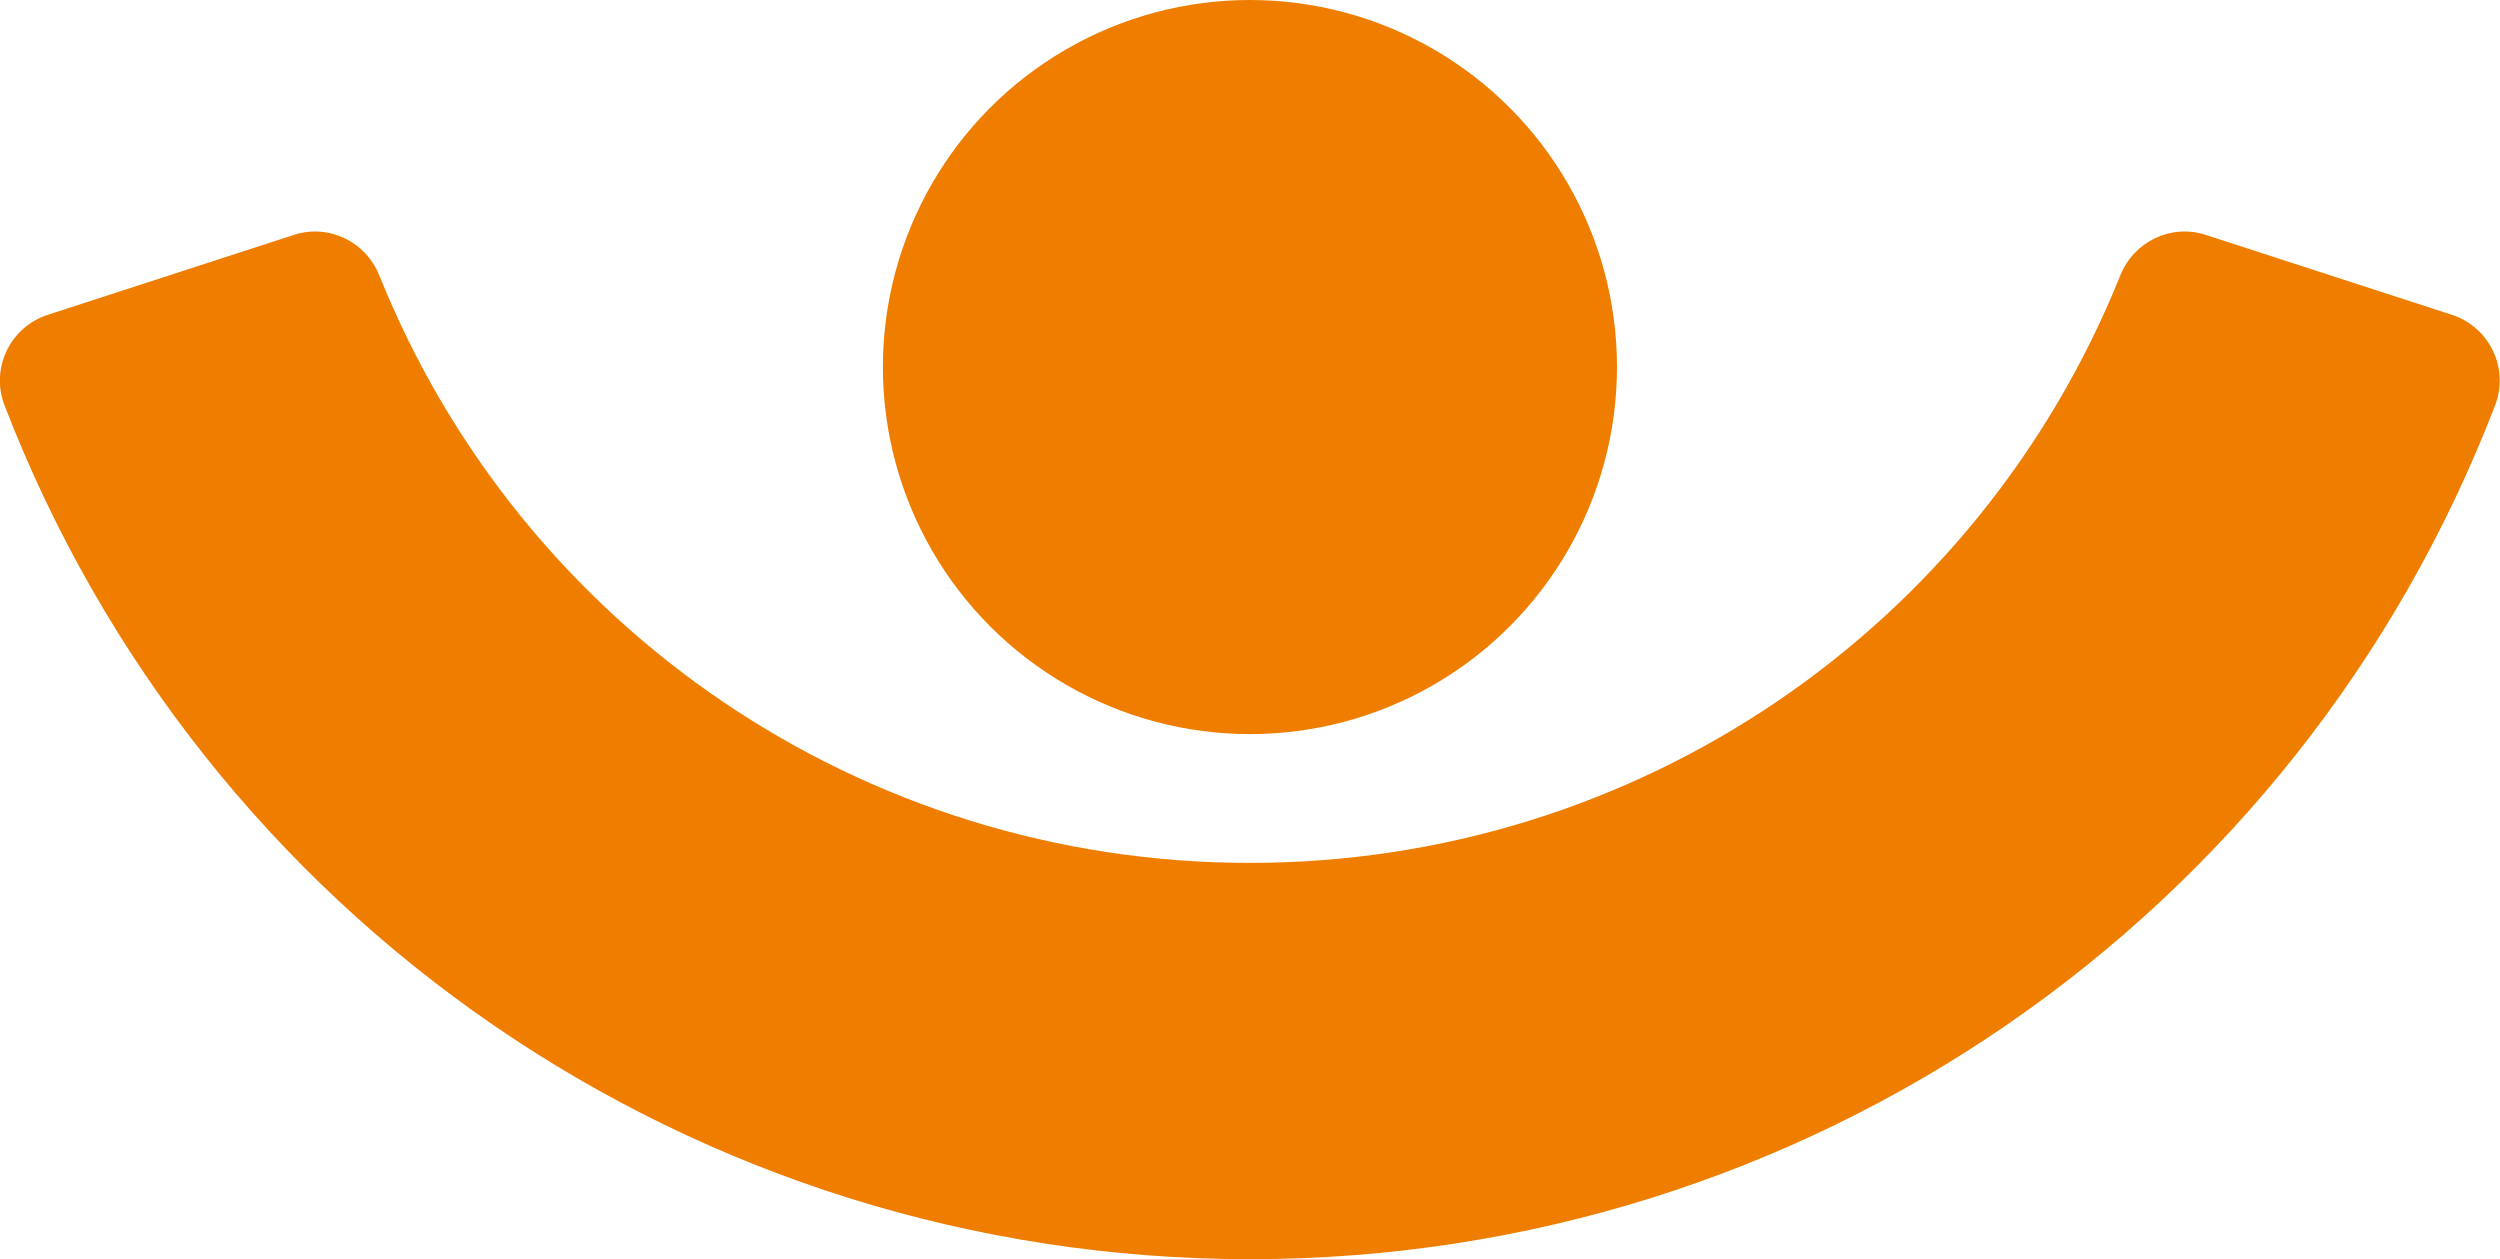<svg xmlns="http://www.w3.org/2000/svg" xmlns:xlink="http://www.w3.org/1999/xlink" id="Camada_1" x="0px" y="0px" viewBox="0 0 200.11 100.79" style="enable-background:new 0 0 200.11 100.79;" xml:space="preserve"><style type="text/css">	.st0{fill:#EE7D00;}</style><g>	<circle class="st0" cx="100.05" cy="29.38" r="29.38"></circle>	<path class="st0" d="M100.05,100.79c-44.49,0-83.84-27.23-99.69-68.35c-1.14-2.95,0.45-6.26,3.46-7.24l19.71-6.4  c2.78-0.9,5.74,0.53,6.83,3.24c11.39,28.33,38.77,47.03,69.68,47.03s58.29-18.7,69.68-47.03c1.09-2.71,4.06-4.14,6.83-3.24  l19.71,6.4c3.01,0.98,4.6,4.29,3.46,7.24C183.9,73.55,144.54,100.79,100.05,100.79z"></path></g></svg>